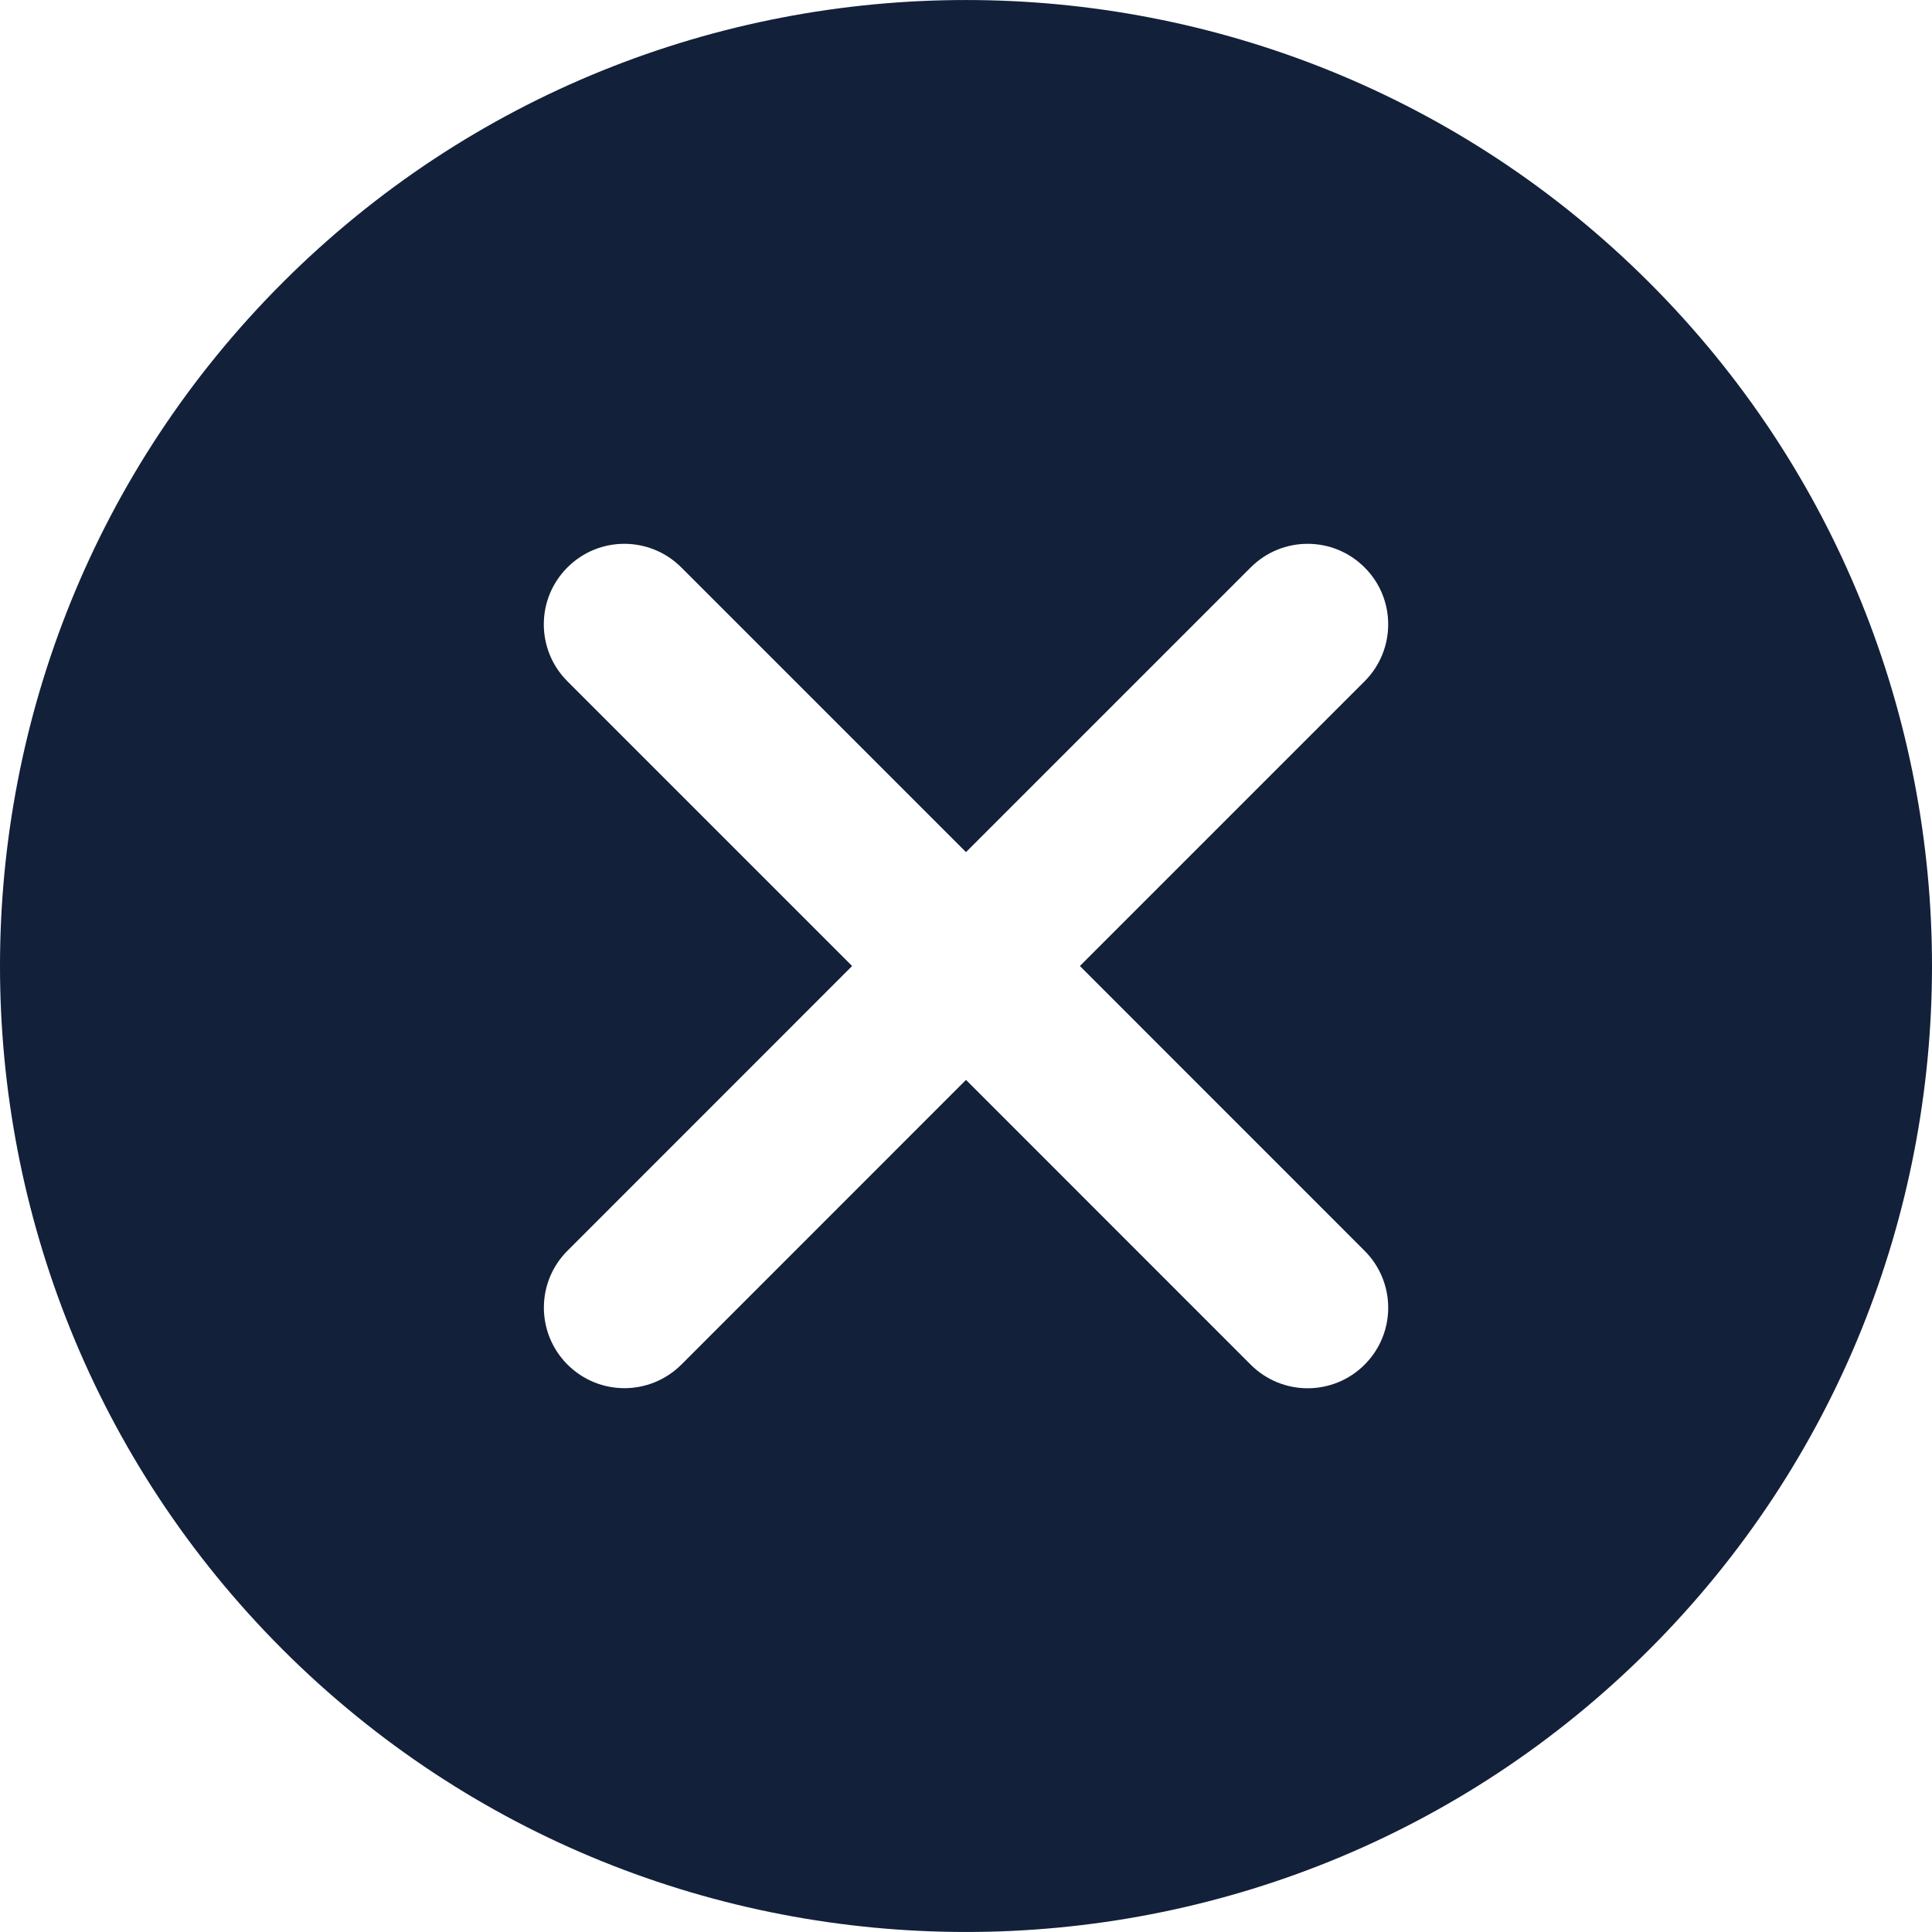 <svg xmlns="http://www.w3.org/2000/svg" xmlns:xlink="http://www.w3.org/1999/xlink" xmlns:svgjs="http://svgjs.com/svgjs" width="512" height="512" x="0" y="0" viewBox="0 0 511.76 511.76" style="enable-background:new 0 0 512 512" xml:space="preserve" class=""><g><g xmlns="http://www.w3.org/2000/svg">	<g>		<path d="M436.896,74.869c-99.84-99.819-262.208-99.819-362.048,0c-99.797,99.819-99.797,262.229,0,362.048    c49.92,49.899,115.477,74.837,181.035,74.837s131.093-24.939,181.013-74.837C536.715,337.099,536.715,174.688,436.896,74.869z     M361.461,331.317c8.341,8.341,8.341,21.824,0,30.165c-4.16,4.16-9.621,6.251-15.083,6.251c-5.461,0-10.923-2.091-15.083-6.251    l-75.413-75.435l-75.392,75.413c-4.181,4.16-9.643,6.251-15.083,6.251c-5.461,0-10.923-2.091-15.083-6.251    c-8.341-8.341-8.341-21.845,0-30.165l75.392-75.413l-75.413-75.413c-8.341-8.341-8.341-21.845,0-30.165    c8.32-8.341,21.824-8.341,30.165,0l75.413,75.413l75.413-75.413c8.341-8.341,21.824-8.341,30.165,0    c8.341,8.32,8.341,21.824,0,30.165l-75.413,75.413L361.461,331.317z" fill="#12203a" data-original="#000000" style="" class=""></path>	</g></g><g xmlns="http://www.w3.org/2000/svg"></g><g xmlns="http://www.w3.org/2000/svg"></g><g xmlns="http://www.w3.org/2000/svg"></g><g xmlns="http://www.w3.org/2000/svg"></g><g xmlns="http://www.w3.org/2000/svg"></g><g xmlns="http://www.w3.org/2000/svg"></g><g xmlns="http://www.w3.org/2000/svg"></g><g xmlns="http://www.w3.org/2000/svg"></g><g xmlns="http://www.w3.org/2000/svg"></g><g xmlns="http://www.w3.org/2000/svg"></g><g xmlns="http://www.w3.org/2000/svg"></g><g xmlns="http://www.w3.org/2000/svg"></g><g xmlns="http://www.w3.org/2000/svg"></g><g xmlns="http://www.w3.org/2000/svg"></g><g xmlns="http://www.w3.org/2000/svg"></g></g></svg>
